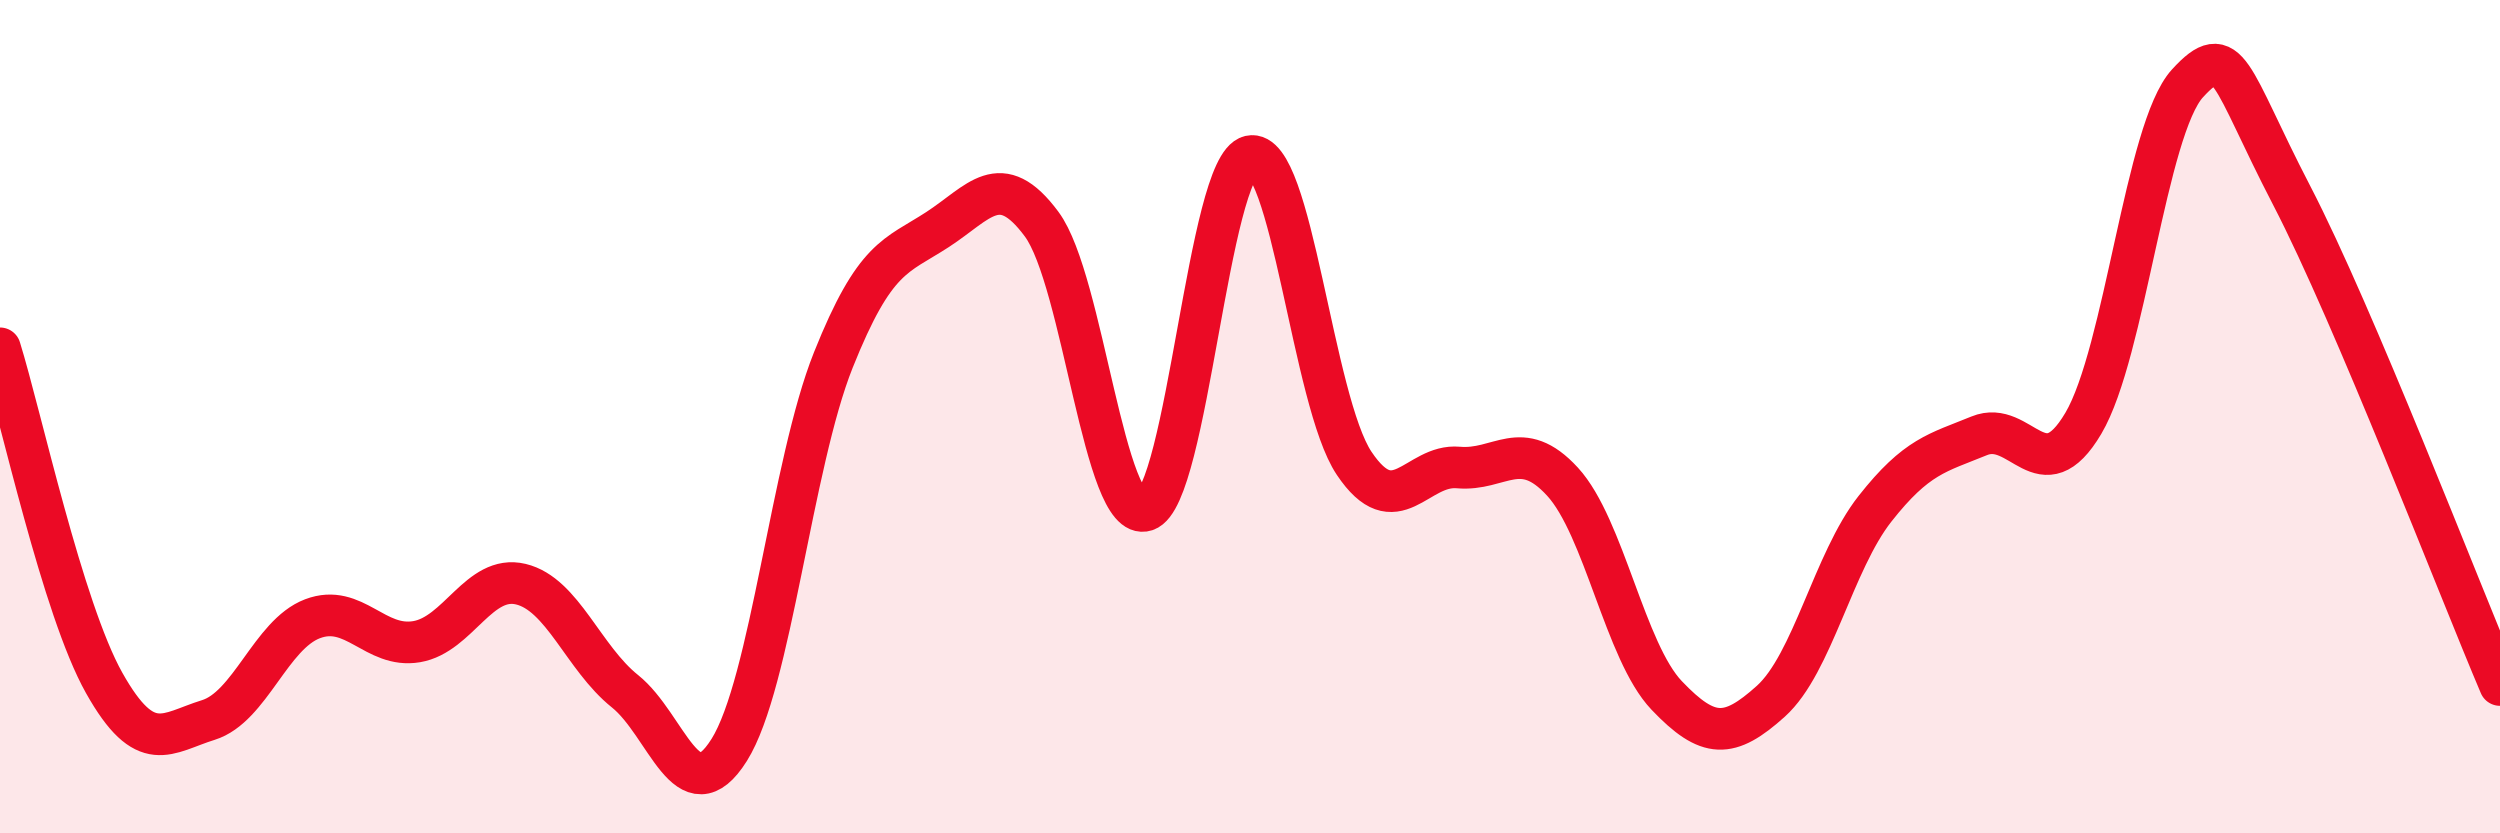 
    <svg width="60" height="20" viewBox="0 0 60 20" xmlns="http://www.w3.org/2000/svg">
      <path
        d="M 0,8.36 C 0.5,9.97 1.5,14.61 2.5,16.39 C 3.5,18.17 4,17.59 5,17.28 C 6,16.97 6.5,15.23 7.5,14.85 C 8.5,14.47 9,15.57 10,15.4 C 11,15.23 11.5,13.78 12.5,14.02 C 13.5,14.26 14,15.79 15,16.59 C 16,17.39 16.5,19.59 17.5,18 C 18.5,16.41 19,11.14 20,8.64 C 21,6.14 21.5,6.16 22.5,5.51 C 23.5,4.86 24,4.03 25,5.38 C 26,6.73 26.5,12.58 27.5,12.25 C 28.5,11.92 29,3.98 30,3.75 C 31,3.52 31.5,9.63 32.5,11.12 C 33.5,12.61 34,11.13 35,11.22 C 36,11.31 36.5,10.47 37.5,11.56 C 38.5,12.65 39,15.64 40,16.69 C 41,17.74 41.5,17.73 42.5,16.83 C 43.5,15.93 44,13.48 45,12.21 C 46,10.94 46.5,10.87 47.5,10.46 C 48.5,10.05 49,11.85 50,10.16 C 51,8.47 51.5,3.09 52.5,2 C 53.5,0.91 53.5,1.8 55,4.69 C 56.5,7.58 59,14.09 60,16.44L60 20L0 20Z"
        fill="#EB0A25"
        opacity="0.1"
        stroke-linecap="round"
        stroke-linejoin="round"
      />
      <path
        d="M 0,8.36 C 0.5,9.97 1.5,14.61 2.5,16.39 C 3.5,18.17 4,17.59 5,17.28 C 6,16.97 6.5,15.23 7.5,14.85 C 8.5,14.47 9,15.57 10,15.4 C 11,15.23 11.5,13.78 12.5,14.02 C 13.5,14.26 14,15.79 15,16.59 C 16,17.39 16.5,19.59 17.5,18 C 18.5,16.41 19,11.14 20,8.64 C 21,6.14 21.5,6.16 22.5,5.51 C 23.5,4.86 24,4.03 25,5.38 C 26,6.73 26.5,12.58 27.5,12.25 C 28.5,11.92 29,3.98 30,3.75 C 31,3.52 31.5,9.63 32.5,11.12 C 33.5,12.61 34,11.13 35,11.22 C 36,11.31 36.5,10.47 37.5,11.56 C 38.5,12.65 39,15.64 40,16.69 C 41,17.74 41.5,17.73 42.5,16.83 C 43.5,15.93 44,13.48 45,12.21 C 46,10.94 46.5,10.87 47.5,10.46 C 48.5,10.05 49,11.85 50,10.16 C 51,8.47 51.5,3.09 52.5,2 C 53.5,0.91 53.5,1.8 55,4.69 C 56.5,7.58 59,14.09 60,16.44"
        stroke="#EB0A25"
        stroke-width="1"
        fill="none"
        stroke-linecap="round"
        stroke-linejoin="round"
      />
    </svg>
  
